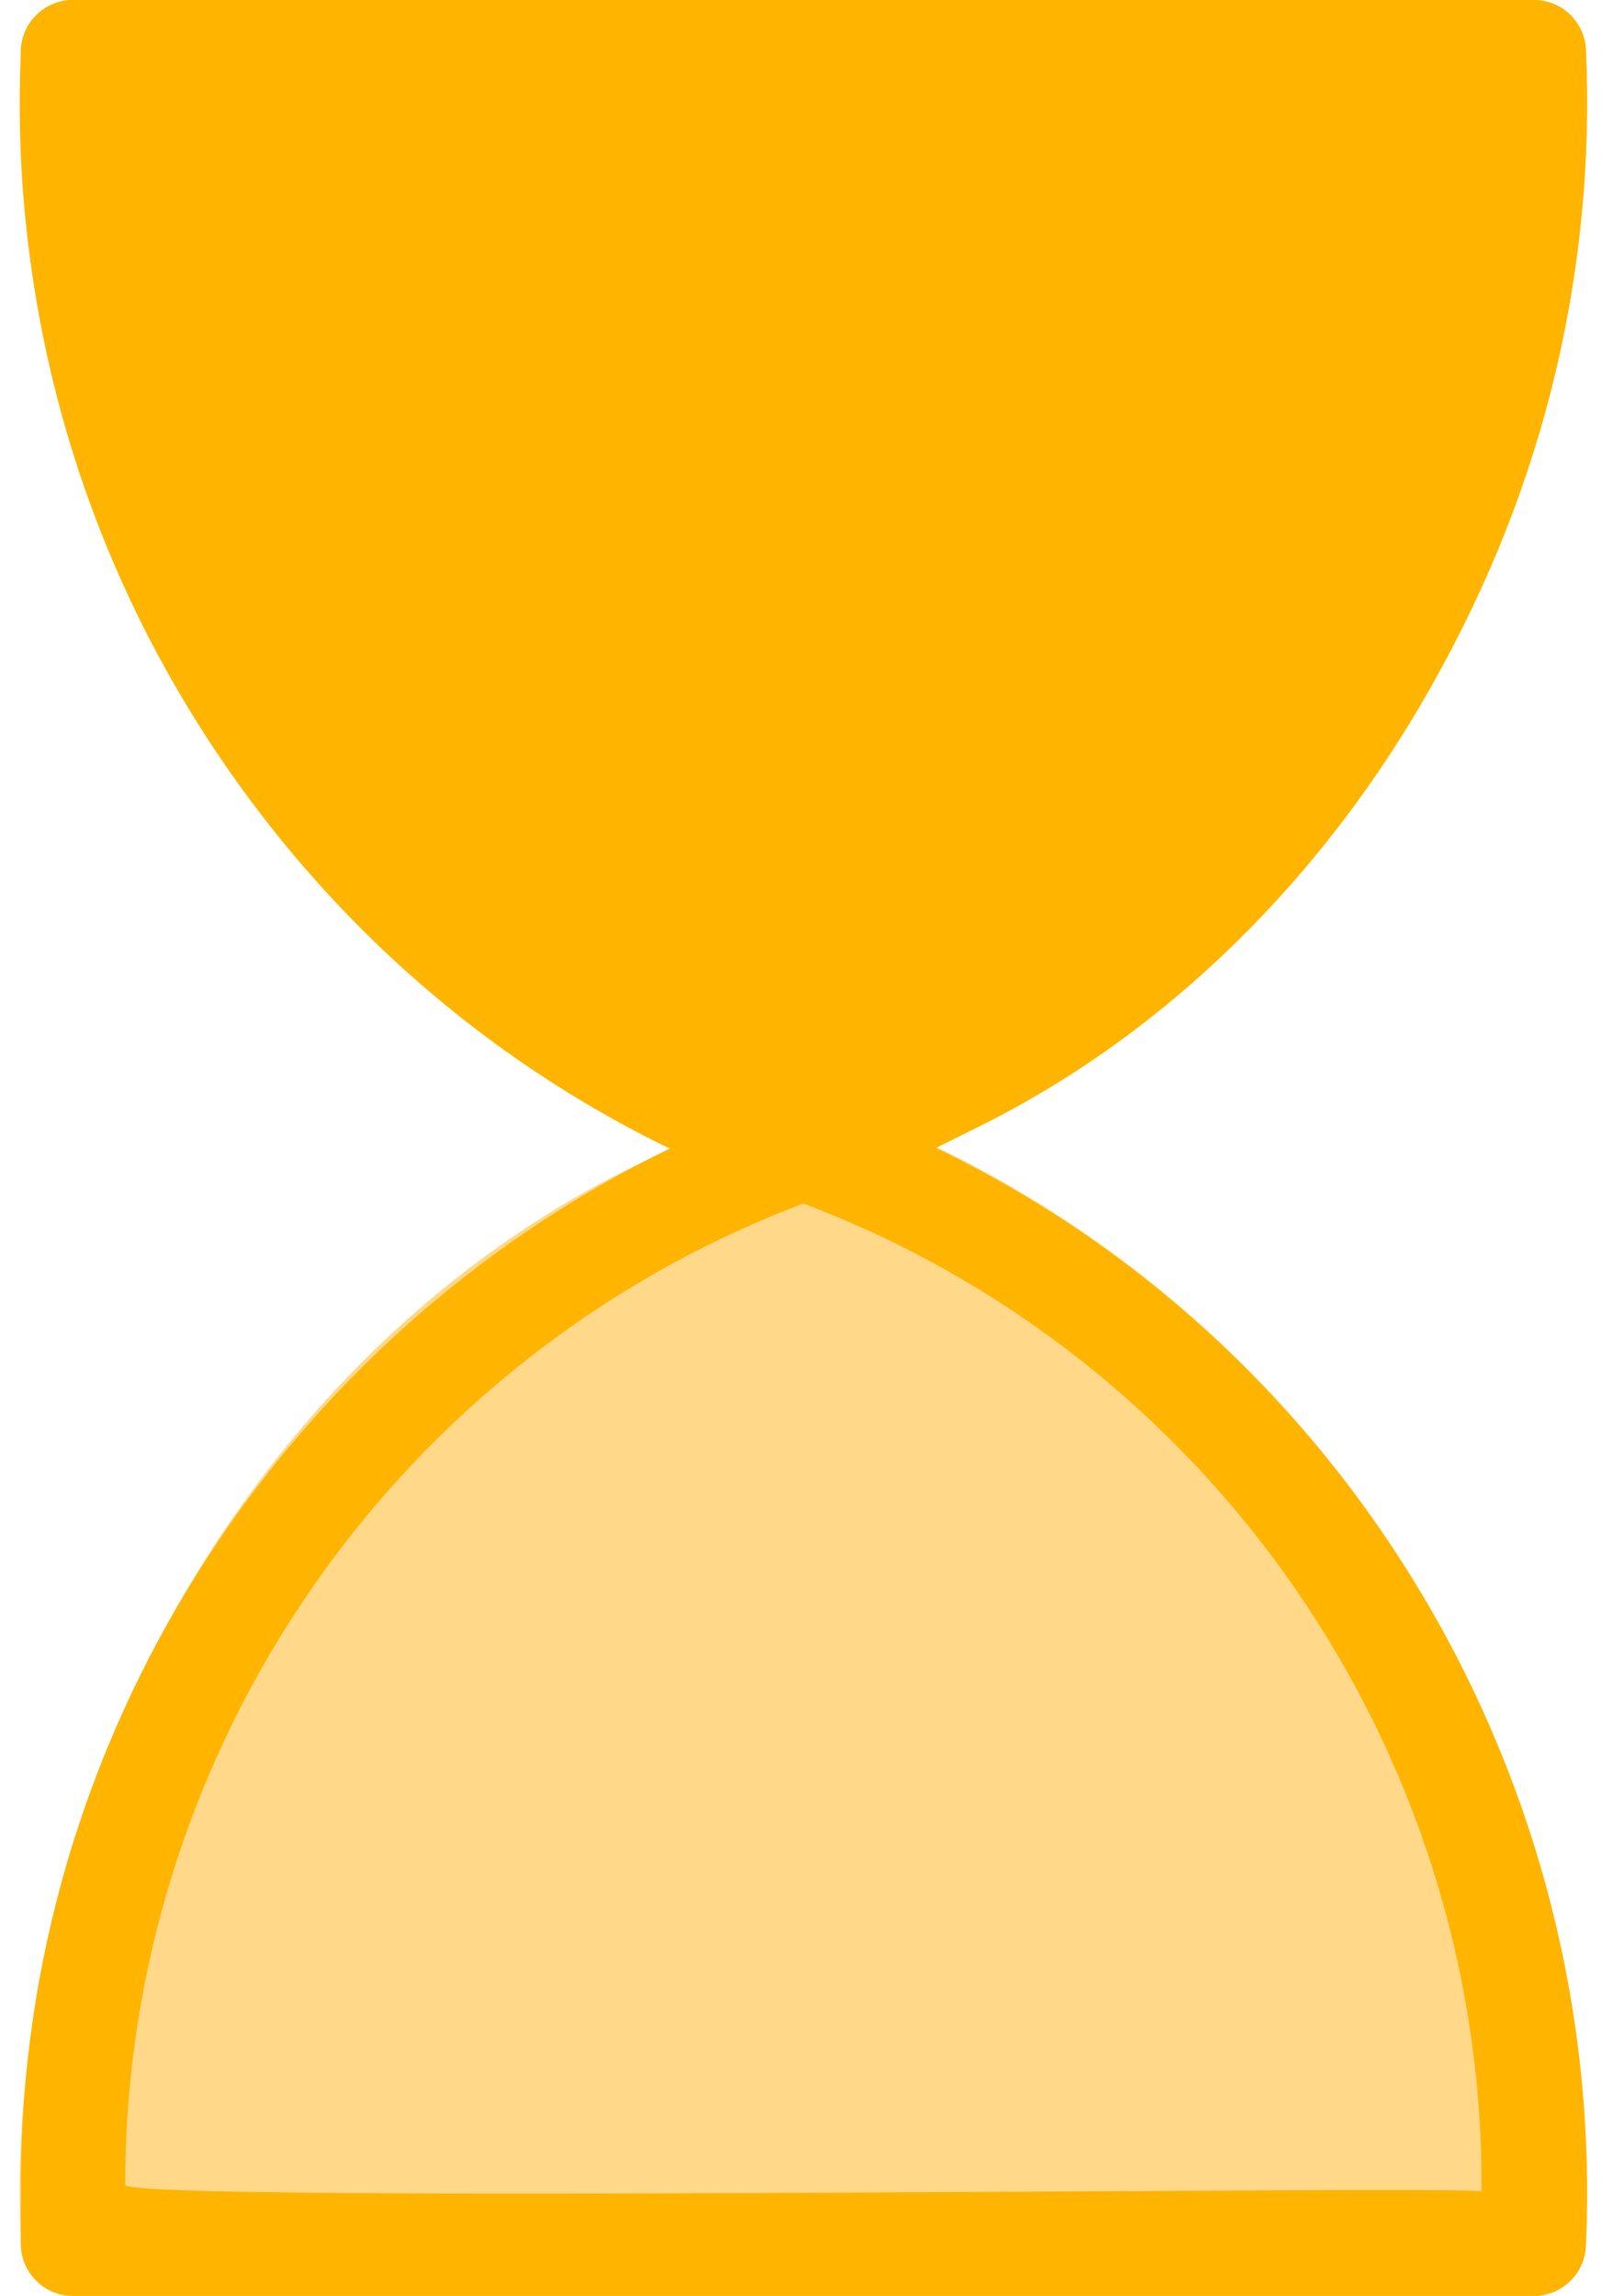 <?xml version="1.0" encoding="UTF-8" standalone="no"?><svg xmlns="http://www.w3.org/2000/svg" xmlns:xlink="http://www.w3.org/1999/xlink" fill="#ffb500" height="44" preserveAspectRatio="xMidYMid meet" version="1" viewBox="8.6 2.0 30.9 44.0" width="30.9" zoomAndPan="magnify"><g><g id="change1_1"><path d="M24.336,23.058C14.796,25.374,8.568,35.366,9,45c0,0.552,0.447,1,1,1h28c0.553,0,1-0.448,1-1 C39.432,35.314,33.505,26.303,24.336,23.058z" fill="#ffd889"/></g><g id="change2_1"><path d="M38,2H10C9.447,2,9,2.448,9,3c-0.432,9.687,5.495,18.697,14.664,21.942C33.204,22.626,39.432,12.634,39,3 C39,2.448,38.553,2,38,2z" fill="#ffb500"/></g><g id="change3_1"><path d="M10,46h28c0.553,0,1-0.448,1-1c0.392-8.869-4.55-17.194-12.461-21C34.449,20.194,39.393,11.868,39,3c0-0.552-0.447-1-1-1 H10C9.447,2,9,2.448,9,3v1.134C9,12.641,13.925,20.341,21.461,24C13.925,27.659,9,35.359,9,43.866V45C9,45.552,9.447,46,10,46z M11,4.134V4c0.033,0.127,26.245-0.238,26,0.134c0,8.351-5.209,15.861-13,18.801C16.209,19.995,11,12.485,11,4.134z M11,43.866 c0-8.351,5.209-15.861,13-18.801c7.791,2.94,13,10.45,13,18.801V44C36.966,43.873,10.755,44.238,11,43.866z" fill="inherit"/></g></g></svg>